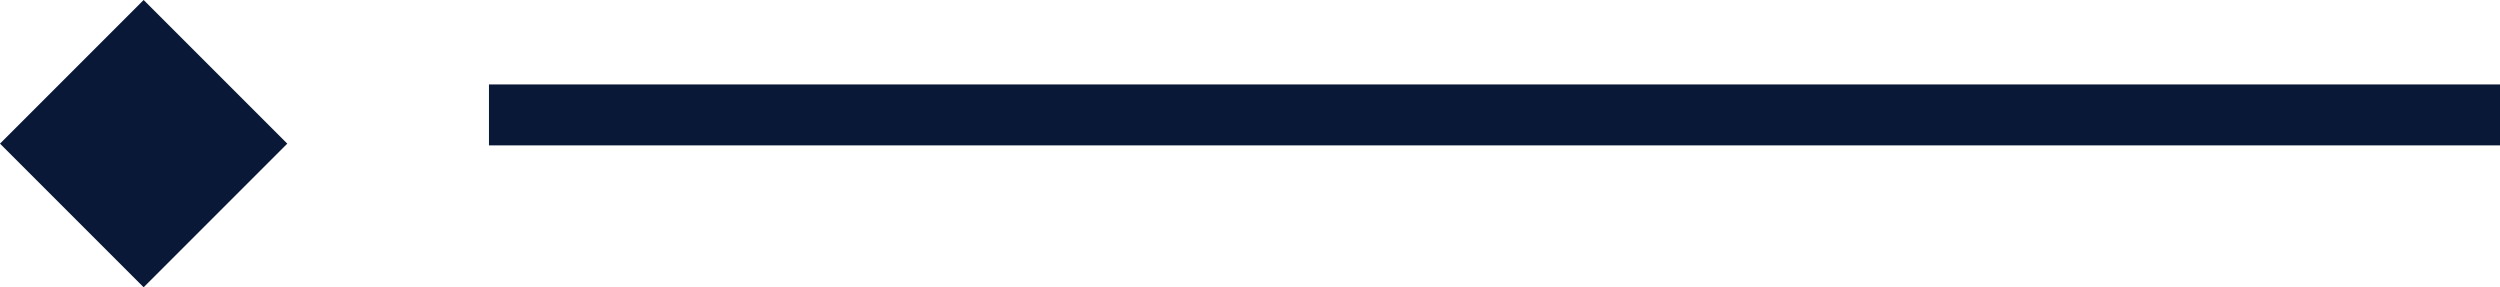 <svg xmlns="http://www.w3.org/2000/svg" width="123.071" height="14.142" viewBox="0 0 123.071 14.142">
  <g id="Group_2117" data-name="Group 2117" transform="translate(-244.929 -3901.078)">
    <rect id="Rectangle_126" data-name="Rectangle 126" width="99" height="3" transform="translate(269 3905.235)" fill="#091836"/>
    <rect id="Rectangle_125" data-name="Rectangle 125" width="10" height="10" transform="translate(244.929 3908.149) rotate(-45)" fill="#091836"/>
  </g>
</svg>
